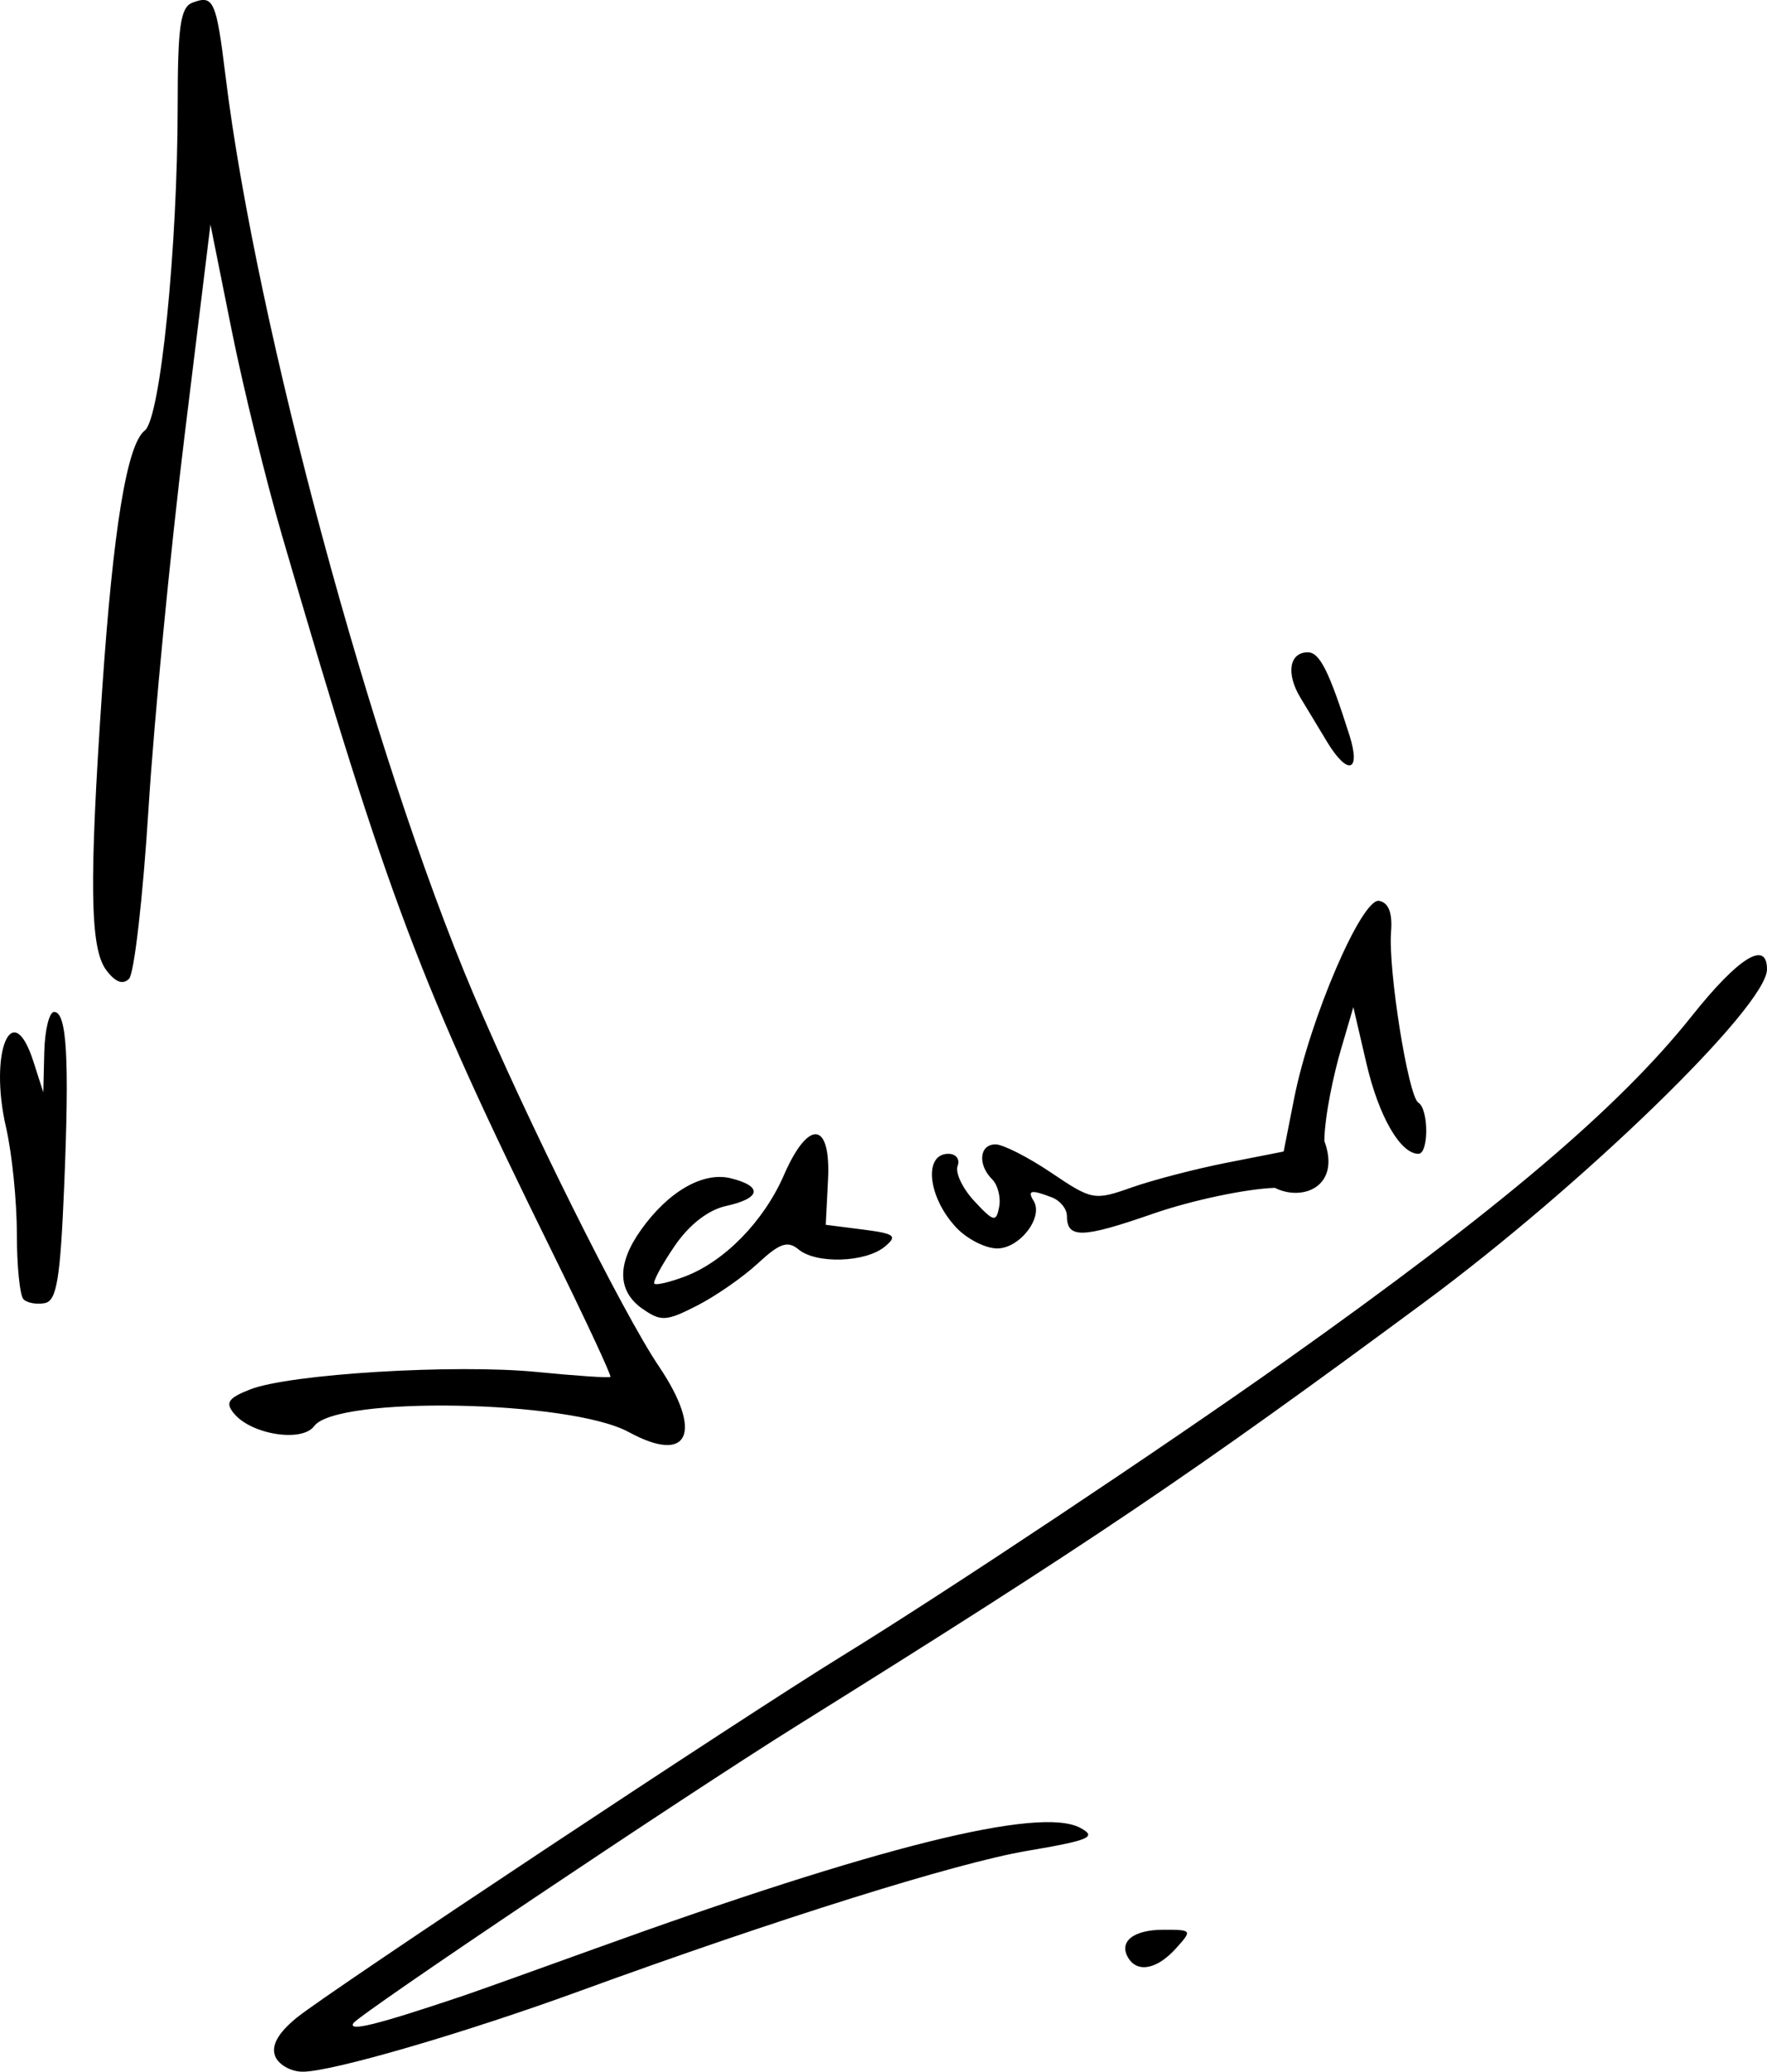 <?xml version="1.0" encoding="UTF-8" standalone="no"?>
<!-- Created with Inkscape (http://www.inkscape.org/) -->

<svg
   width="49.419mm"
   height="57.93mm"
   viewBox="0 0 49.419 57.93"
   version="1.1"
   id="svg5"
   inkscape:version="1.1.1 (3bf5ae0d25, 2021-09-20)"
   sodipodi:docname="David Owen.svg"
   xmlns:inkscape="http://www.inkscape.org/namespaces/inkscape"
   xmlns:sodipodi="http://sodipodi.sourceforge.net/DTD/sodipodi-0.dtd"
   xmlns="http://www.w3.org/2000/svg"
   xmlns:svg="http://www.w3.org/2000/svg">
  <sodipodi:namedview
     id="namedview7"
     pagecolor="#ffffff"
     bordercolor="#666666"
     borderopacity="1.0"
     inkscape:pageshadow="2"
     inkscape:pageopacity="0.0"
     inkscape:pagecheckerboard="true"
     inkscape:document-units="mm"
     showgrid="false"
     fit-margin-top="0"
     fit-margin-left="0"
     fit-margin-right="0"
     fit-margin-bottom="0"
     inkscape:zoom="2.9647587"
     inkscape:cx="75.216914"
     inkscape:cy="109.11512"
     inkscape:window-width="1920"
     inkscape:window-height="1017"
     inkscape:window-x="-8"
     inkscape:window-y="-8"
     inkscape:window-maximized="1"
     inkscape:current-layer="layer1" />
  <defs
     id="defs2" />
  <g
     inkscape:label="Layer 1"
     inkscape:groupmode="layer"
     id="layer1"
     transform="translate(-50.784,-214.749)">
    <path
       style="fill:#000000;stroke-width:0.265"
       d="m 58.478,272.24 c -0.113,-0.295 0.086,-0.647 0.604,-1.07 0.891,-0.728 12.416,-8.37 15.261,-10.12 2.914,-1.792 8.965,-5.821 12.366,-8.232 6.011,-4.261 9.35,-7.093 11.396,-9.664 1.3,-1.634 2.098,-2.128 2.098,-1.301 0,1.033 -5.144,6.03 -9.593,9.318 -6.502,4.806 -9.28,6.68 -17.521,11.822 -3.161,1.972 -12.266,8.079 -12.422,8.331 -0.152,0.245 0.657,0.044 3.023,-0.751 0.364,-0.122 2.031,-0.718 3.704,-1.323 7.925,-2.867 12.47,-3.999 13.603,-3.389 0.476,0.256 0.27,0.345 -1.492,0.644 -1.971,0.334 -6.996,1.909 -12.508,3.919 -3.235,1.18 -6.929,2.256 -7.745,2.256 -0.333,0 -0.681,-0.198 -0.774,-0.439 z m 23.865,-2.736 c -0.283,-0.458 0.133,-0.794 0.983,-0.794 0.802,0 0.809,0.011 0.34,0.529 -0.52,0.575 -1.064,0.683 -1.323,0.265 z m -13.975,-14.71 c -1.634,-0.894 -8.173,-1.017 -8.798,-0.166 -0.338,0.459 -1.752,0.238 -2.24,-0.351 -0.252,-0.304 -0.168,-0.432 0.445,-0.674 1.101,-0.434 5.732,-0.716 8.032,-0.489 1.091,0.108 2.013,0.17 2.048,0.137 0.035,-0.033 -0.694,-1.598 -1.621,-3.479 -3.703,-7.517 -4.605,-9.907 -7.556,-20.027 -0.457,-1.567 -1.096,-4.169 -1.419,-5.783 l -0.589,-2.934 -0.725,5.915 c -0.399,3.253 -0.852,7.939 -1.007,10.413 -0.155,2.474 -0.4,4.617 -0.545,4.763 -0.175,0.176 -0.389,0.093 -0.642,-0.249 -0.451,-0.611 -0.477,-2.434 -0.11,-7.821 0.309,-4.529 0.694,-6.879 1.193,-7.262 0.435,-0.335 0.917,-5.103 0.919,-9.084 7.3e-4,-2.207 0.078,-2.75 0.409,-2.877 0.597,-0.229 0.67,-0.067 0.932,2.069 0.853,6.946 4.097,18.959 6.919,25.621 1.51,3.564 4.187,8.941 5.196,10.436 1.255,1.859 0.843,2.762 -0.841,1.841 z m 0.388,-3.444 c -0.708,-0.496 -0.723,-1.258 -0.045,-2.21 0.769,-1.08 1.742,-1.637 2.519,-1.441 0.894,0.224 0.835,0.558 -0.137,0.772 -0.506,0.111 -1.038,0.526 -1.448,1.13 -0.357,0.525 -0.609,0.995 -0.56,1.043 0.049,0.049 0.433,-0.041 0.853,-0.2 1.108,-0.419 2.208,-1.545 2.77,-2.835 0.687,-1.578 1.318,-1.511 1.234,0.132 l -0.064,1.257 1.036,0.132 c 0.901,0.115 0.981,0.178 0.614,0.48 -0.539,0.444 -1.914,0.488 -2.409,0.078 -0.305,-0.253 -0.529,-0.177 -1.134,0.384 -0.414,0.385 -1.182,0.919 -1.707,1.187 -0.858,0.439 -1.01,0.448 -1.521,0.09 z m -17.315,-0.27 c -0.102,-0.102 -0.186,-0.931 -0.186,-1.841 0,-0.911 -0.136,-2.244 -0.302,-2.964 -0.486,-2.104 0.173,-3.688 0.766,-1.841 l 0.276,0.86 0.027,-1.124 c 0.015,-0.618 0.139,-1.124 0.275,-1.124 0.357,0 0.432,1.29 0.281,4.892 -0.108,2.584 -0.208,3.187 -0.542,3.25 -0.225,0.043 -0.493,-0.005 -0.595,-0.107 z m 26.077,-2.016 c -0.788,-0.849 -0.91,-2.051 -0.21,-2.051 0.214,0 0.33,0.153 0.258,0.34 -0.072,0.187 0.139,0.63 0.469,0.984 0.541,0.581 0.609,0.597 0.693,0.161 0.051,-0.266 -0.037,-0.613 -0.196,-0.772 -0.412,-0.412 -0.358,-0.977 0.094,-0.977 0.211,0 0.912,0.357 1.558,0.792 1.141,0.77 1.204,0.782 2.252,0.412 0.593,-0.209 1.791,-0.521 2.663,-0.692 l 1.586,-0.312 0.294,-1.489 c 0.441,-2.232 1.895,-5.611 2.376,-5.52 0.265,0.05 0.376,0.336 0.334,0.862 -0.085,1.062 0.481,4.606 0.763,4.78 0.293,0.181 0.295,1.431 0.002,1.431 -0.507,0 -1.11,-1.049 -1.454,-2.528 l -0.366,-1.573 -0.349,1.191 c -0.192,0.655 -0.452,1.829 -0.462,2.551 0.47,1.267 -0.6,1.704 -1.383,1.311 -0.803,0.025 -2.34,0.351 -3.417,0.726 -1.977,0.688 -2.4,0.697 -2.4,0.055 0,-0.194 -0.188,-0.425 -0.419,-0.514 -0.582,-0.224 -0.696,-0.202 -0.511,0.099 0.281,0.455 -0.388,1.328 -1.018,1.328 -0.333,0 -0.855,-0.268 -1.158,-0.595 z m 10.388,-13.56 c -0.222,-0.364 -0.563,-0.929 -0.759,-1.257 -0.401,-0.67 -0.301,-1.257 0.213,-1.257 0.332,0 0.593,0.518 1.164,2.315 0.327,1.029 -0.041,1.147 -0.619,0.198 z"
       id="path856"
       sodipodi:nodetypes="scscsscssscssssssscsssssscsssccsscsssscsssccsssscccccscsscccscsccssccccsccccsssccsccssccsccssscscccsscc" />
  </g>
</svg>
